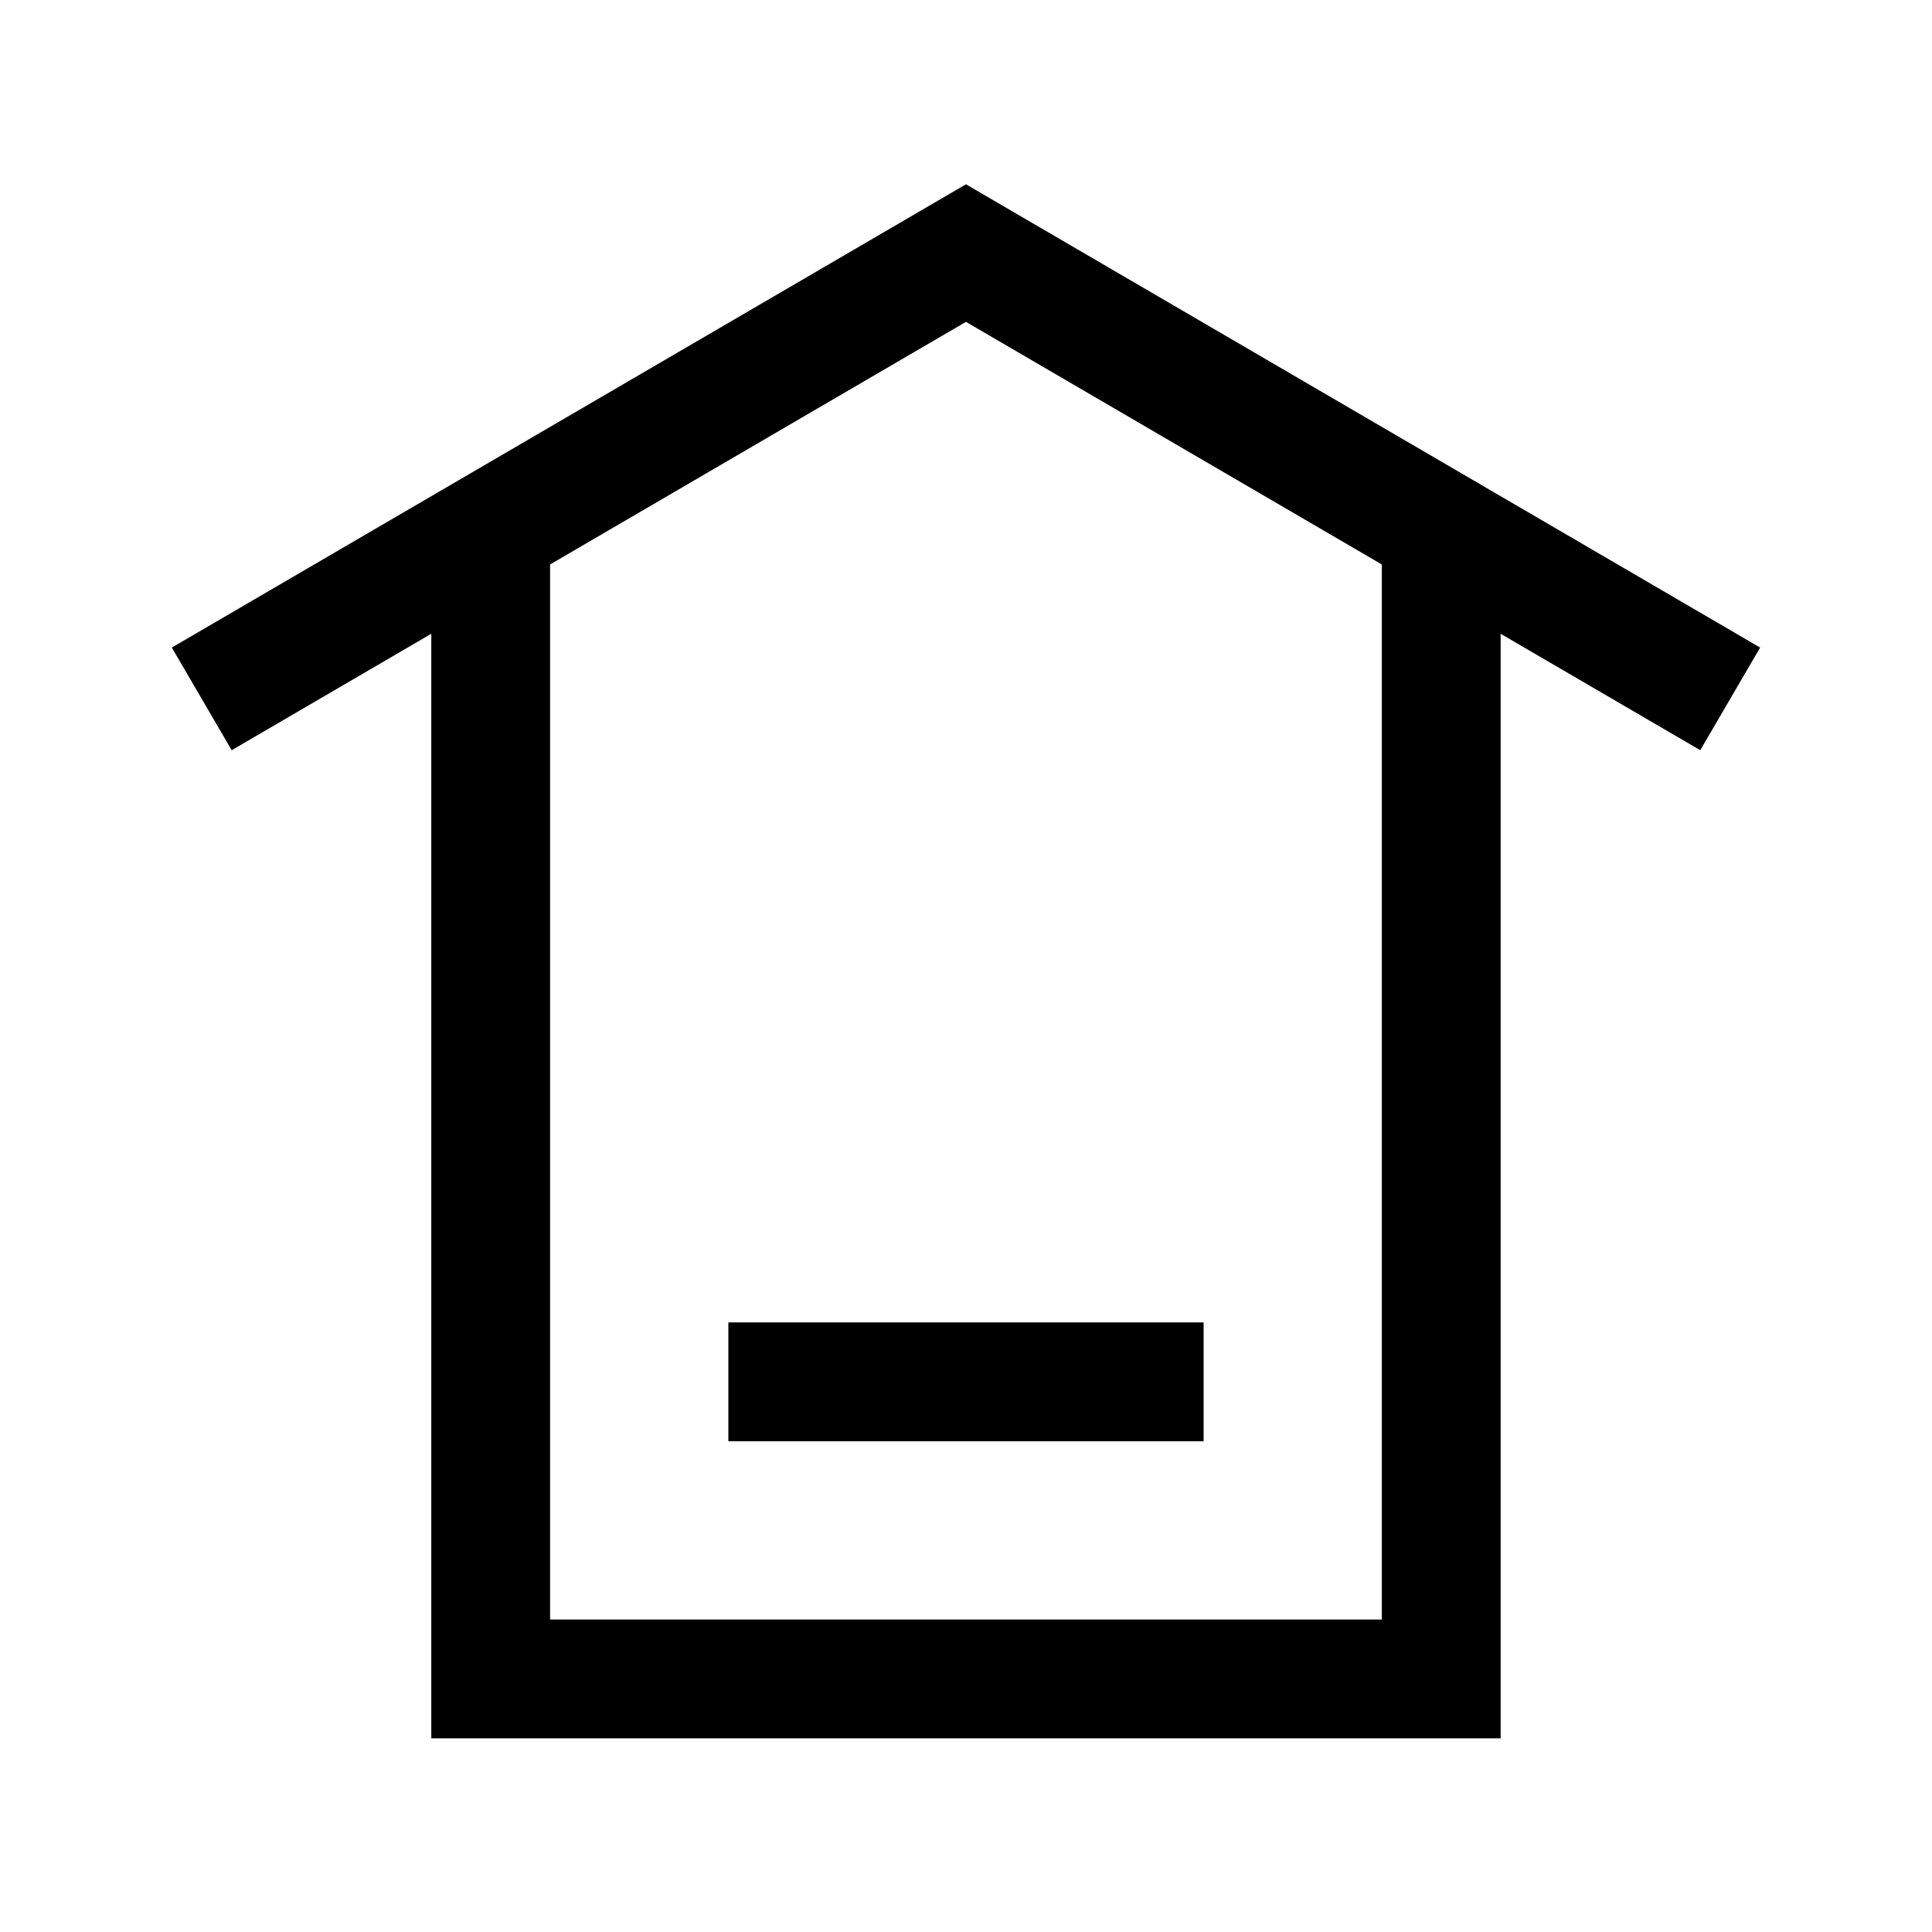 <?xml version="1.0" encoding="UTF-8"?>
<!-- Uploaded to: ICON Repo, www.svgrepo.com, Generator: ICON Repo Mixer Tools -->
<svg fill="#000000" width="800px" height="800px" version="1.1" viewBox="144 144 512 512" xmlns="http://www.w3.org/2000/svg">
 <path d="m337.02 494.46h125.95v31.488h-125.95zm257.57-151.65-52.902-30.855v292.72h-283.39v-292.72l-52.898 30.859-15.867-27.203 210.46-122.77 210.46 122.77zm-84.391-49.223-110.21-64.289-110.21 64.289v279.6h220.42z"/>
</svg>